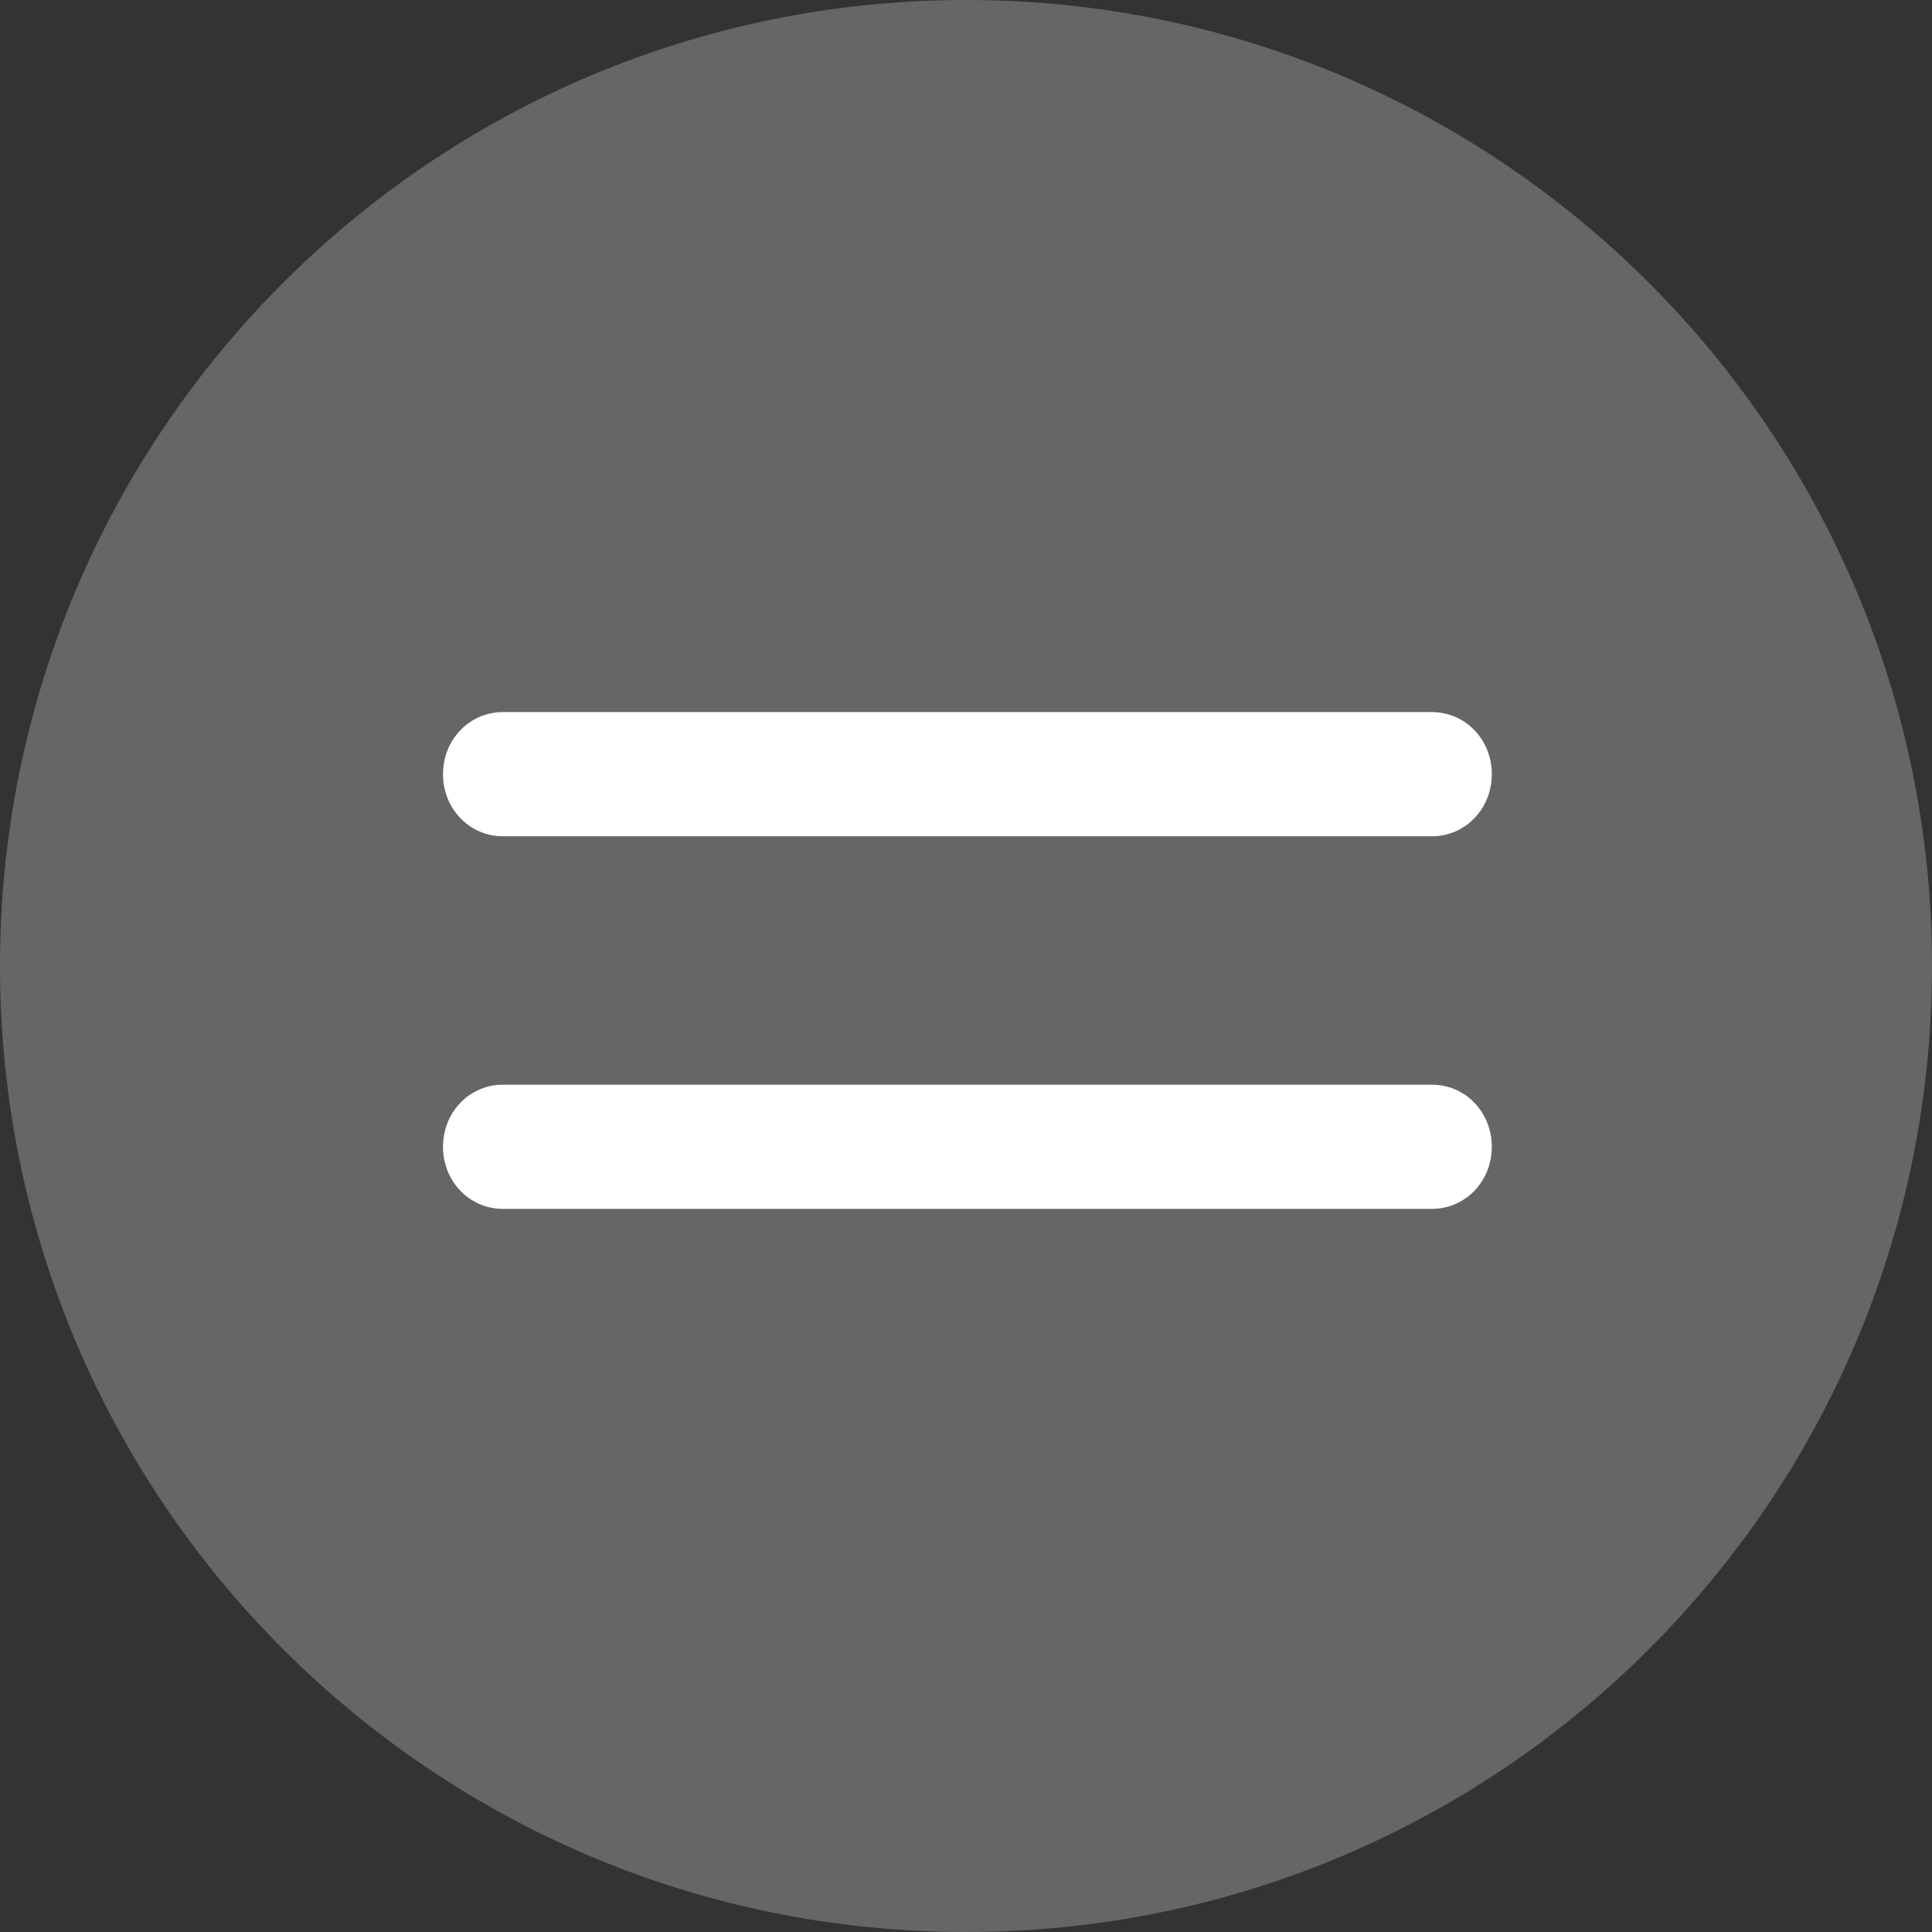 <svg width="140" height="140" viewBox="0 0 140 140" fill="none" xmlns="http://www.w3.org/2000/svg">
<rect x="0" y="0" width="140" height="140" fill="#333333" stroke="none"/>
<path d="M70 140C108.66 140 140 108.66 140 70C140 31.34 108.66 0 70 0C31.34 0 0 31.34 0 70C0 108.66 31.34 140 70 140Z" fill="#666666"/>
<path d="M103.756 60.6H36.447C34.022 60.6 32.102 58.611 32.102 56.099C32.102 53.588 34.022 51.6 36.447 51.6H103.756C106.182 51.6 108.102 53.588 108.102 56.099C108.102 58.611 106.182 60.6 103.756 60.6Z" fill="white"/>
<path d="M103.756 87.6H36.447C34.022 87.6 32.102 85.611 32.102 83.1C32.102 80.588 34.022 78.6 36.447 78.6H103.756C106.182 78.6 108.102 80.588 108.102 83.1C108.102 85.611 106.182 87.6 103.756 87.6Z" fill="white"/>
</svg>
